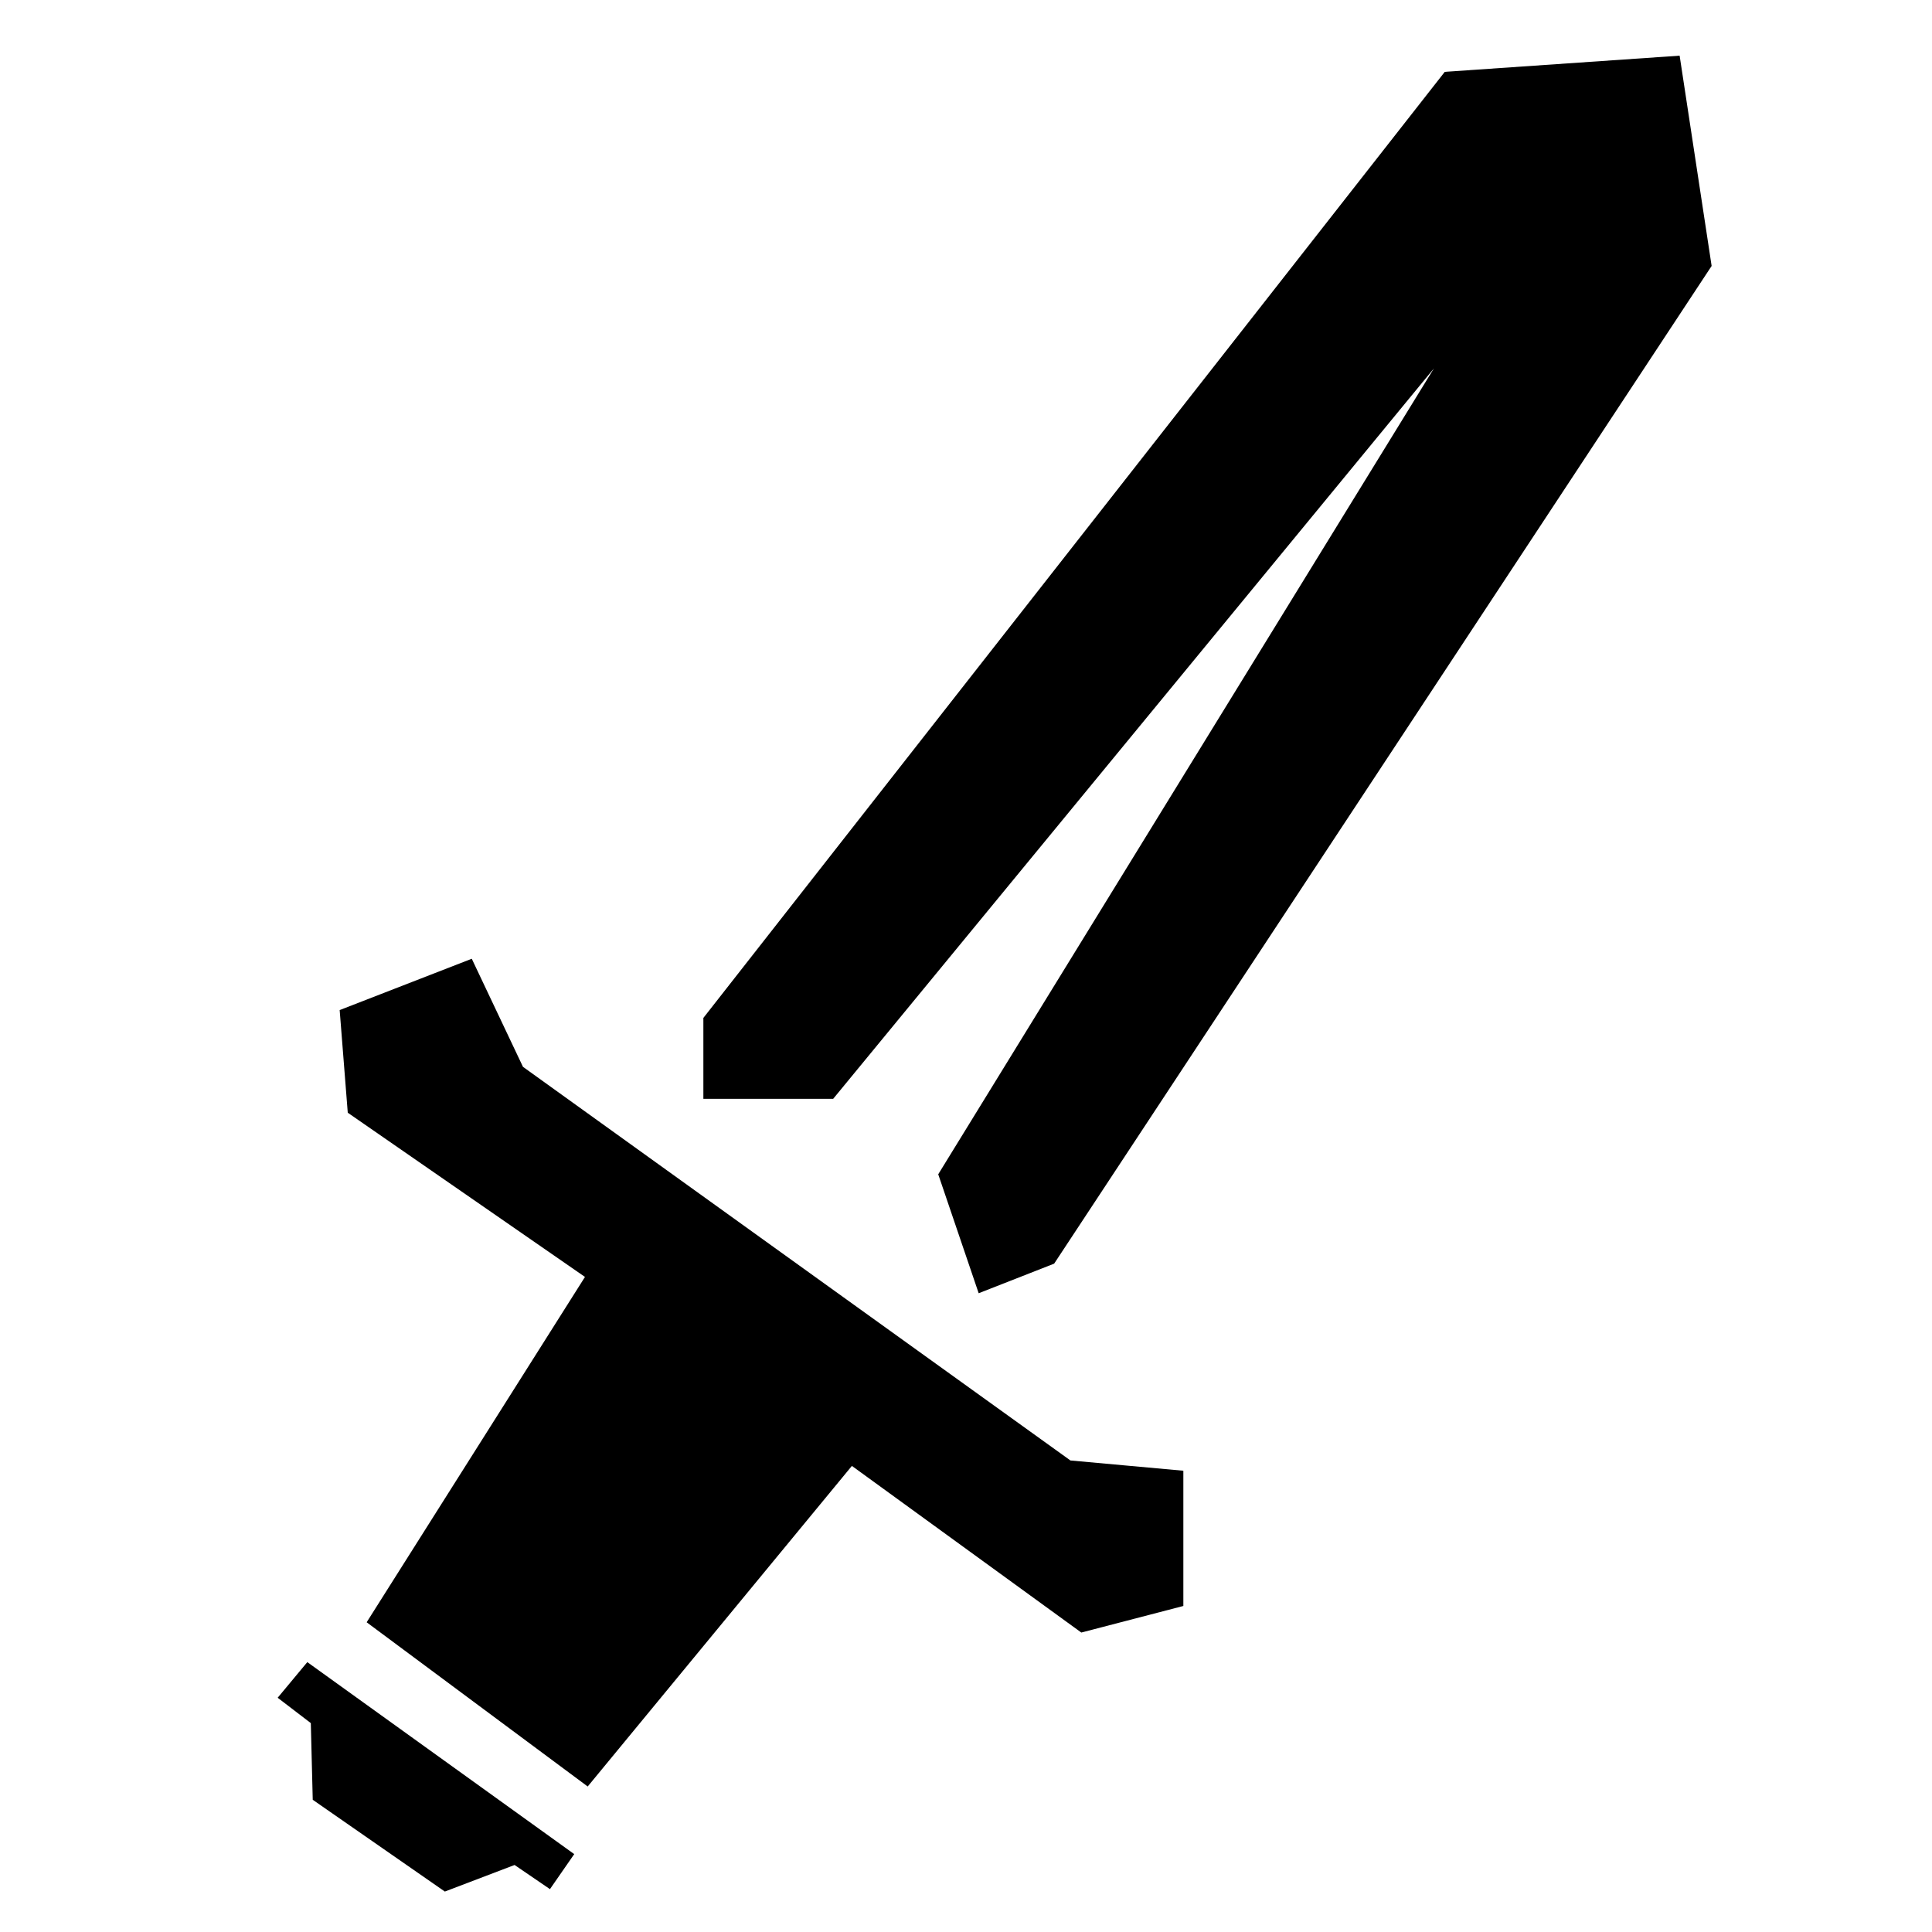 <?xml version="1.0" encoding="UTF-8" standalone="no"?>
<!-- Created with Inkscape (http://www.inkscape.org/) -->

<svg
   xmlns:dc="http://purl.org/dc/elements/1.1/"
   xmlns:cc="http://creativecommons.org/ns#"
   xmlns:rdf="http://www.w3.org/1999/02/22-rdf-syntax-ns#"
   xmlns:svg="http://www.w3.org/2000/svg"
   xmlns="http://www.w3.org/2000/svg"
   xmlns:sodipodi="http://sodipodi.sourceforge.net/DTD/sodipodi-0.dtd"
   xmlns:inkscape="http://www.inkscape.org/namespaces/inkscape"
   width="32"
   height="32"
   id="svg2985"
   version="1.1"
   inkscape:version="0.48.4 r9939"
   sodipodi:docname="Strength.svg"
   viewBox="0 0 32 32">
  <defs
     id="defs2987" />
  <sodipodi:namedview
     id="base"
     pagecolor="#ffffff"
     bordercolor="#666666"
     borderopacity="1.0"
     inkscape:pageopacity="0.0"
     inkscape:pageshadow="2"
     inkscape:zoom="22.4"
     inkscape:cx="11.73"
     inkscape:cy="16.64"
     inkscape:current-layer="svg2985"
     showgrid="true"
     inkscape:grid-bbox="true"
     inkscape:document-units="px"
     inkscape:window-width="1600"
     inkscape:window-height="1033"
     inkscape:window-x="141"
     inkscape:window-y="21"
     inkscape:window-maximized="0" />
  <g
     id="layer1"
     inkscape:label="Layer 1"
     inkscape:groupmode="layer">
    <g
       id="g3006">
      <path
         inkscape:connector-curvature="0"
         id="path3004"
         d="M 27.82,0.922 28.35,4.405 17.46,20.93 16.21,21.42 15.54,19.45 23.75,6.102 13.8,18.2 l -2.15,0 0,-1.34 12.28,-15.67 z"
         style="fill:#000000;fill-opacity:1;stroke:none"
         sodipodi:nodetypes="ccccccccccc" />
      <path
         sodipodi:nodetypes="ccccccccccccc"
         inkscape:connector-curvature="0"
         id="path3006"
         d="m 7.814,15.88 0.848,1.79 9.068,6.52 1.87,0.17 0,2.24 -1.69,0.44 -3.8,-2.76 L 9.734,29.59 6.073,26.87 9.689,21.15 5.76,18.43 5.626,16.73 z"
         style="fill:#000000;fill-opacity:1;stroke:none" />
      <path
         inkscape:connector-curvature="0"
         id="path3008"
         d="M 9.511,30.71 9.109,31.29 8.523,30.89 7.368,31.33 5.18,29.81 5.148,28.54 4.599,28.12 5.09,27.53 z"
         style="fill:#000000;fill-opacity:1;stroke:none"
         sodipodi:nodetypes="ccccccccc" />
    </g>
  </g>
</svg>
